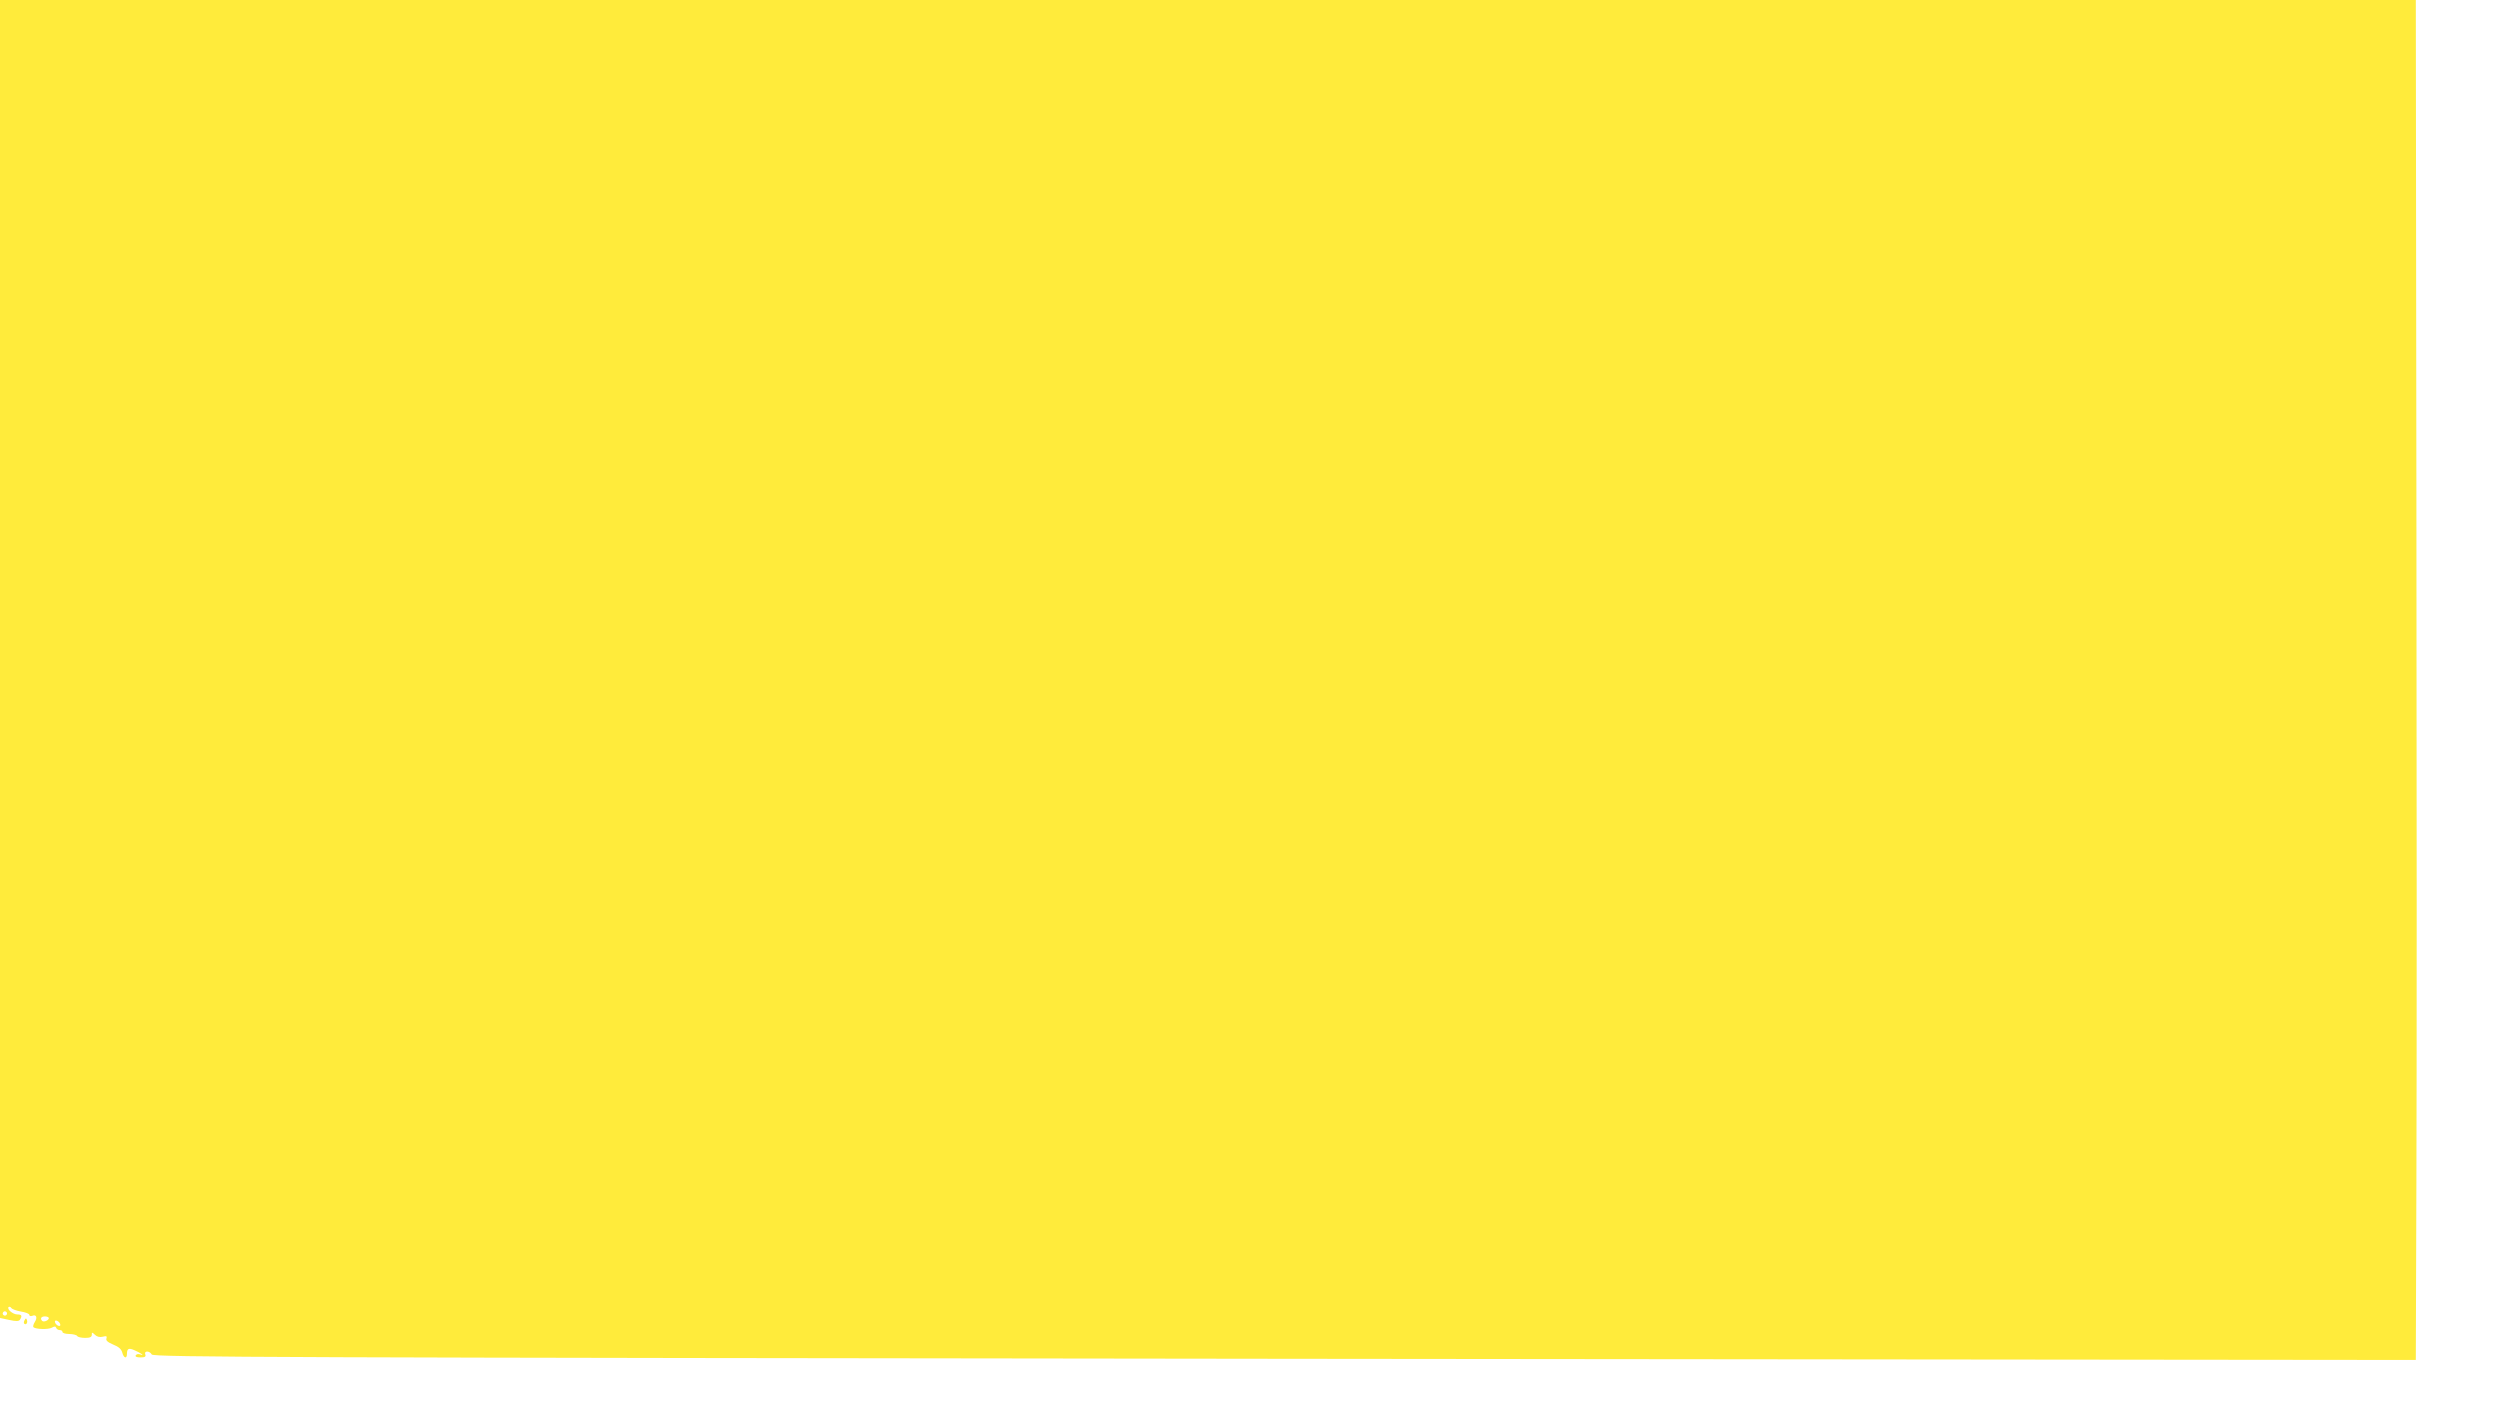 <?xml version="1.0" standalone="no"?>
<!DOCTYPE svg PUBLIC "-//W3C//DTD SVG 20010904//EN"
 "http://www.w3.org/TR/2001/REC-SVG-20010904/DTD/svg10.dtd">
<svg version="1.0" xmlns="http://www.w3.org/2000/svg"
 width="1280pt" height="726pt" viewBox="0 0 1280 726"
 preserveAspectRatio="xMidYMid meet">
<g transform="translate(0,726) scale(0.1,-0.1)"
fill="#ffeb3b" stroke="none">
<path d="M0 3886 l0 -3374 47 -10 c35 -8 50 -7 55 1 13 20 9 27 -13 27 -23 0
-55 27 -45 38 4 3 10 1 14 -5 4 -6 26 -14 49 -18 24 -4 43 -11 43 -17 0 -6 7
-8 15 -5 21 9 28 -9 13 -32 -7 -11 -10 -23 -7 -26 11 -11 75 -13 94 -3 14 8
20 8 23 -1 2 -6 10 -11 18 -11 8 0 14 -4 14 -10 0 -5 15 -10 34 -10 19 0 38
-5 41 -10 3 -6 22 -10 41 -10 24 0 34 4 34 16 0 14 1 14 16 0 10 -10 24 -14
40 -10 19 5 23 3 19 -9 -4 -10 6 -19 34 -31 28 -11 42 -23 47 -41 7 -29 24
-34 24 -7 0 27 9 32 38 19 30 -12 57 -32 31 -22 -10 4 -20 2 -24 -4 -4 -7 5
-11 24 -11 23 0 29 4 25 15 -8 20 22 20 33 0 8 -14 643 -16 5800 -22 l5792 -6
3 924 c2 508 2 2075 0 3482 l-3 2557 -6185 0 -6184 0 0 -3374z m34 -3357 c-3
-5 -10 -7 -15 -3 -5 3 -7 10 -3 15 3 5 10 7 15 3 5 -3 7 -10 3 -15z m216 -18
c0 -11 -26 -22 -34 -14 -12 12 -5 23 14 23 11 0 20 -4 20 -9z m58 -30 c3 -8
-1 -12 -9 -9 -7 2 -15 10 -17 17 -3 8 1 12 9 9 7 -2 15 -10 17 -17z"/>
<path d="M126 501 c-4 -7 -5 -15 -2 -18 9 -9 19 4 14 18 -4 11 -6 11 -12 0z"/>
</g>
</svg>
